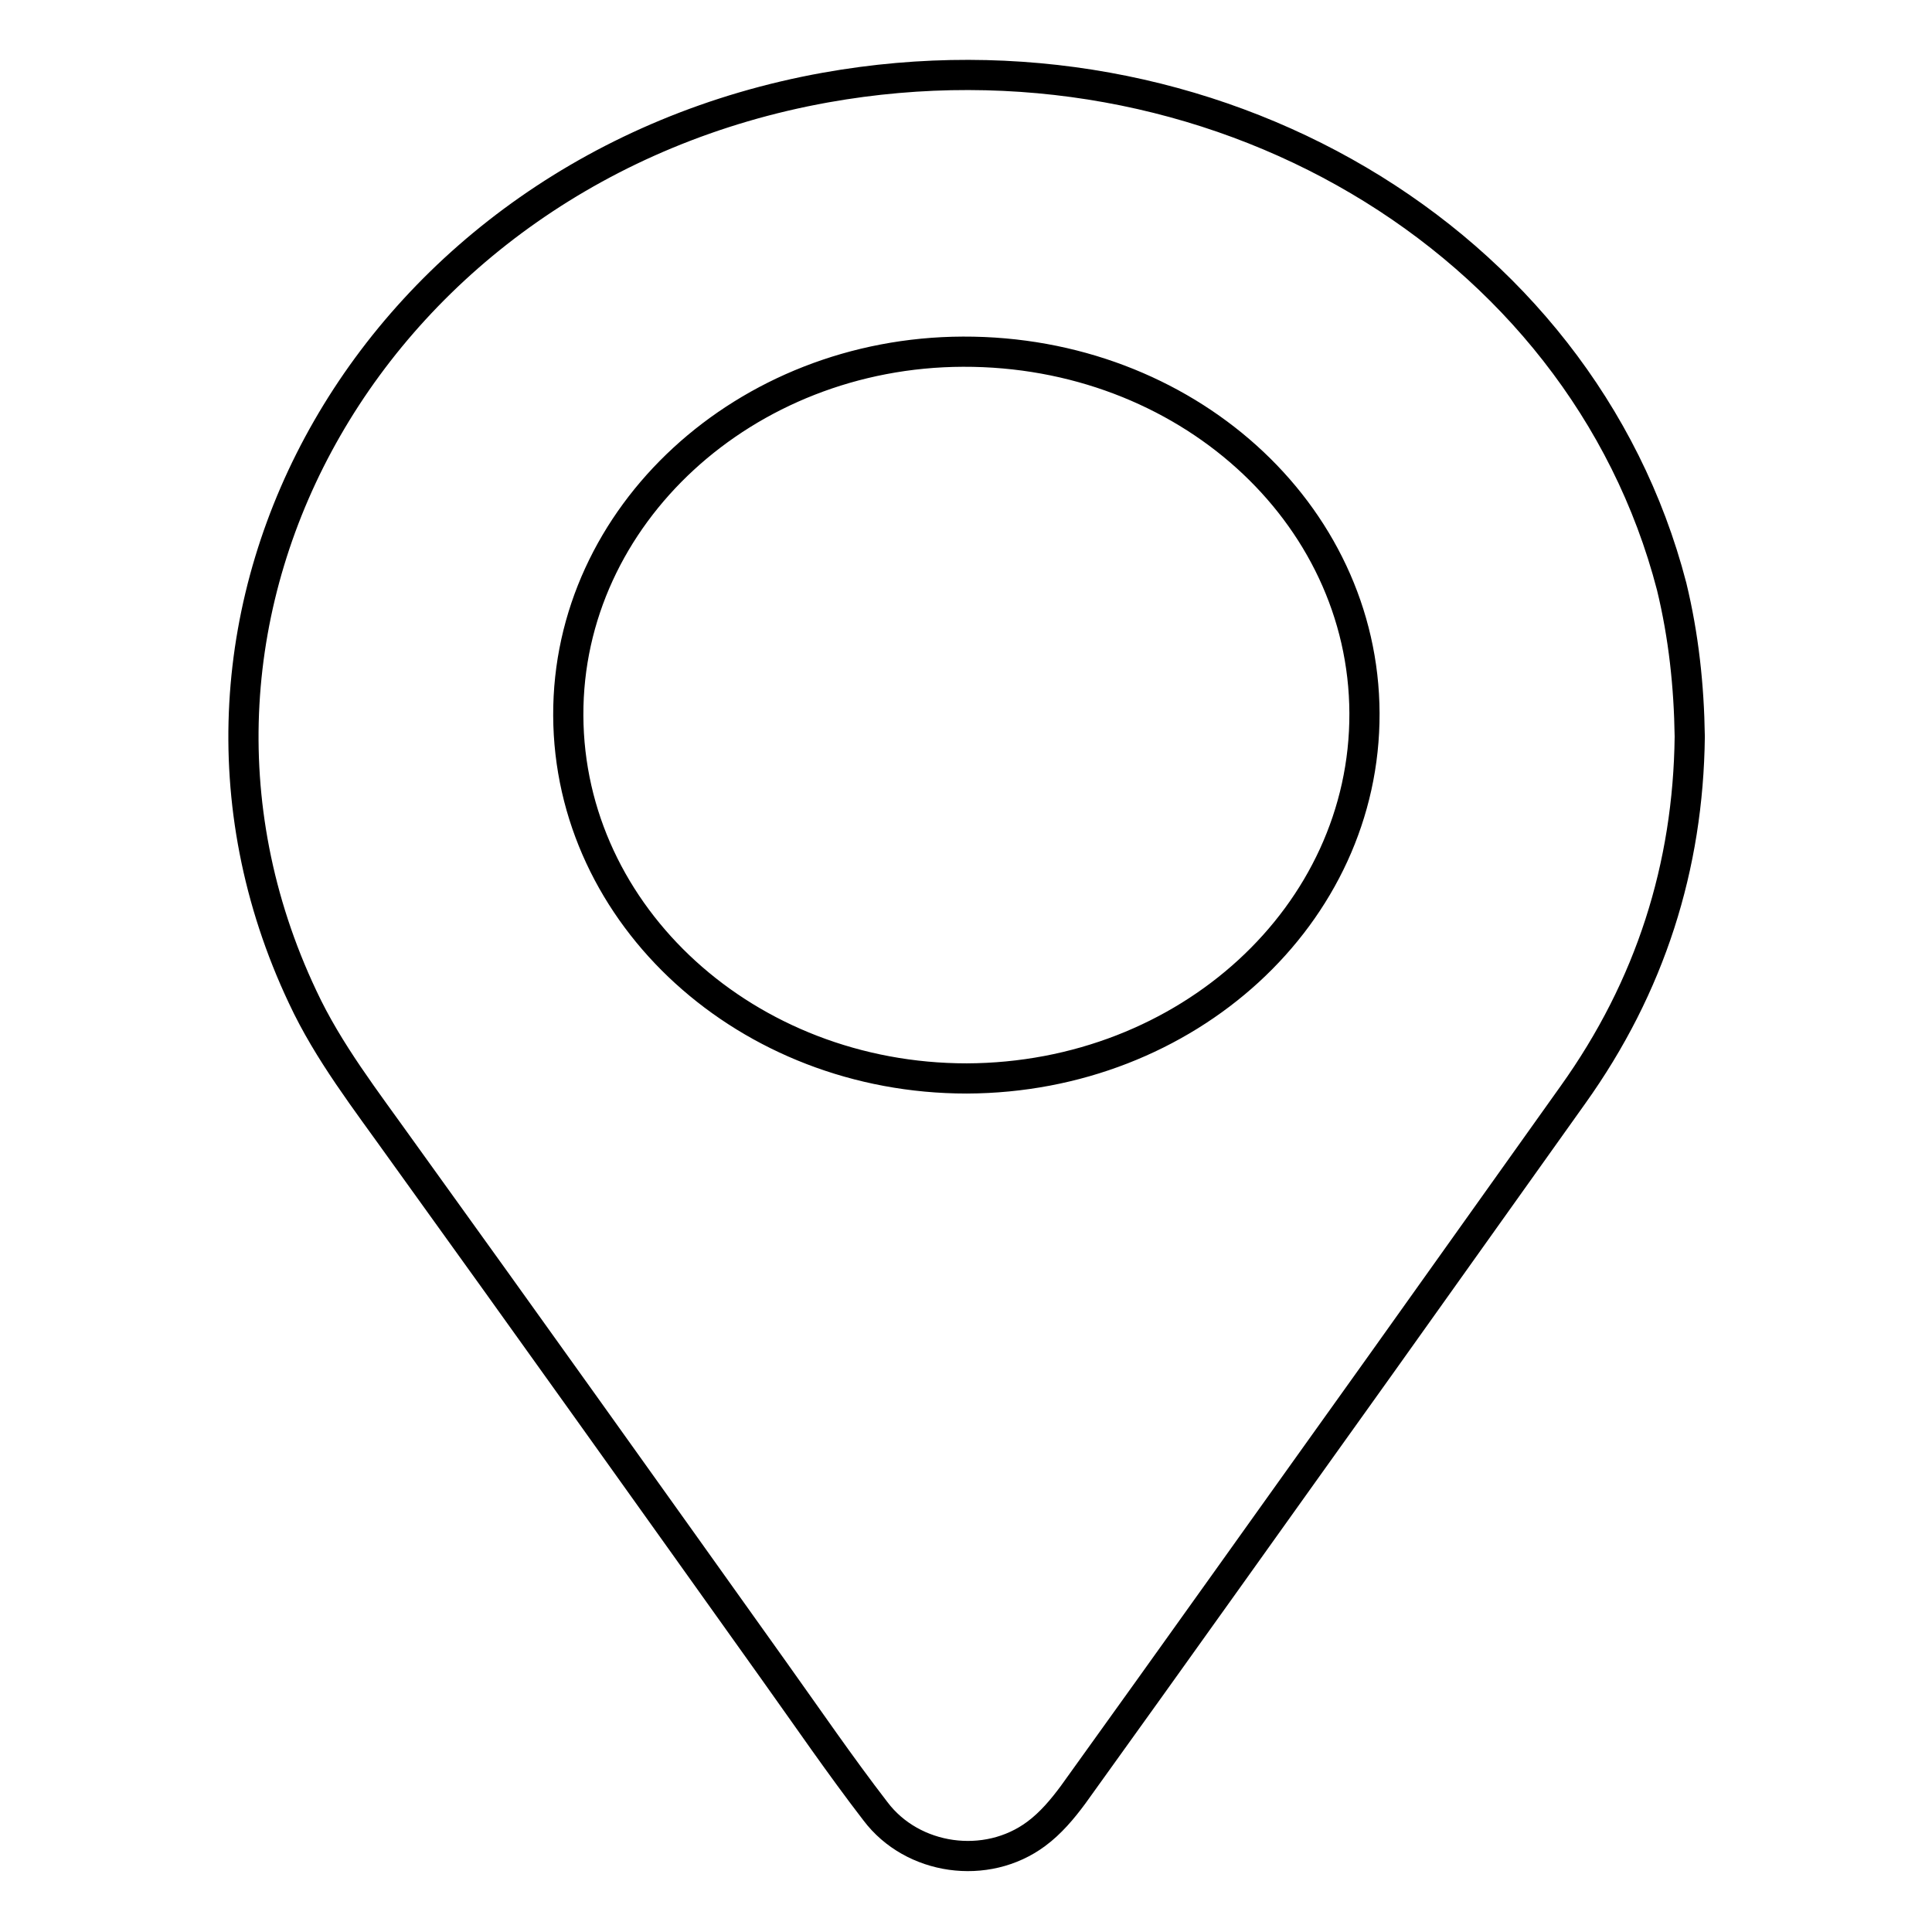 <?xml version="1.0" encoding="utf-8"?>
<!-- Svg Vector Icons : http://www.onlinewebfonts.com/icon -->
<!DOCTYPE svg PUBLIC "-//W3C//DTD SVG 1.1//EN" "http://www.w3.org/Graphics/SVG/1.1/DTD/svg11.dtd">
<svg version="1.1" xmlns="http://www.w3.org/2000/svg" xmlns:xlink="http://www.w3.org/1999/xlink" x="0px" y="0px" viewBox="0 0 256 256" enable-background="new 0 0 256 256" xml:space="preserve">
<g> <path stroke-width="4" fill-opacity="0" stroke="#000000"  d="M223.9,97.6c-0.2,17.2-5.2,33.1-15.5,47.5c-8.5,11.9-17,23.9-25.5,35.8c-13.6,19-27.1,38-40.7,56.9 c-1.4,1.9-3,3.8-4.9,5.2c-6.6,4.9-16.4,3.5-21.3-3c-4.7-6.1-9-12.4-13.5-18.7c-16.4-23-32.8-46-49.3-68.9 c-4.7-6.6-9.7-13-13.1-20.3c-24.1-51,9.7-109.8,69.3-120.5c50.9-9.1,100.1,19.9,112.1,66.1C223.1,84.3,223.8,90.9,223.9,97.6 L223.9,97.6z M128.1,142.9c29.2-0.1,52.8-21.7,52.7-48.4c-0.1-26.6-23.8-48-53.2-47.9c-28.9,0.1-52.4,21.7-52.3,48.2 C75.4,121.4,99,142.9,128.1,142.9L128.1,142.9z"/></g>
</svg>